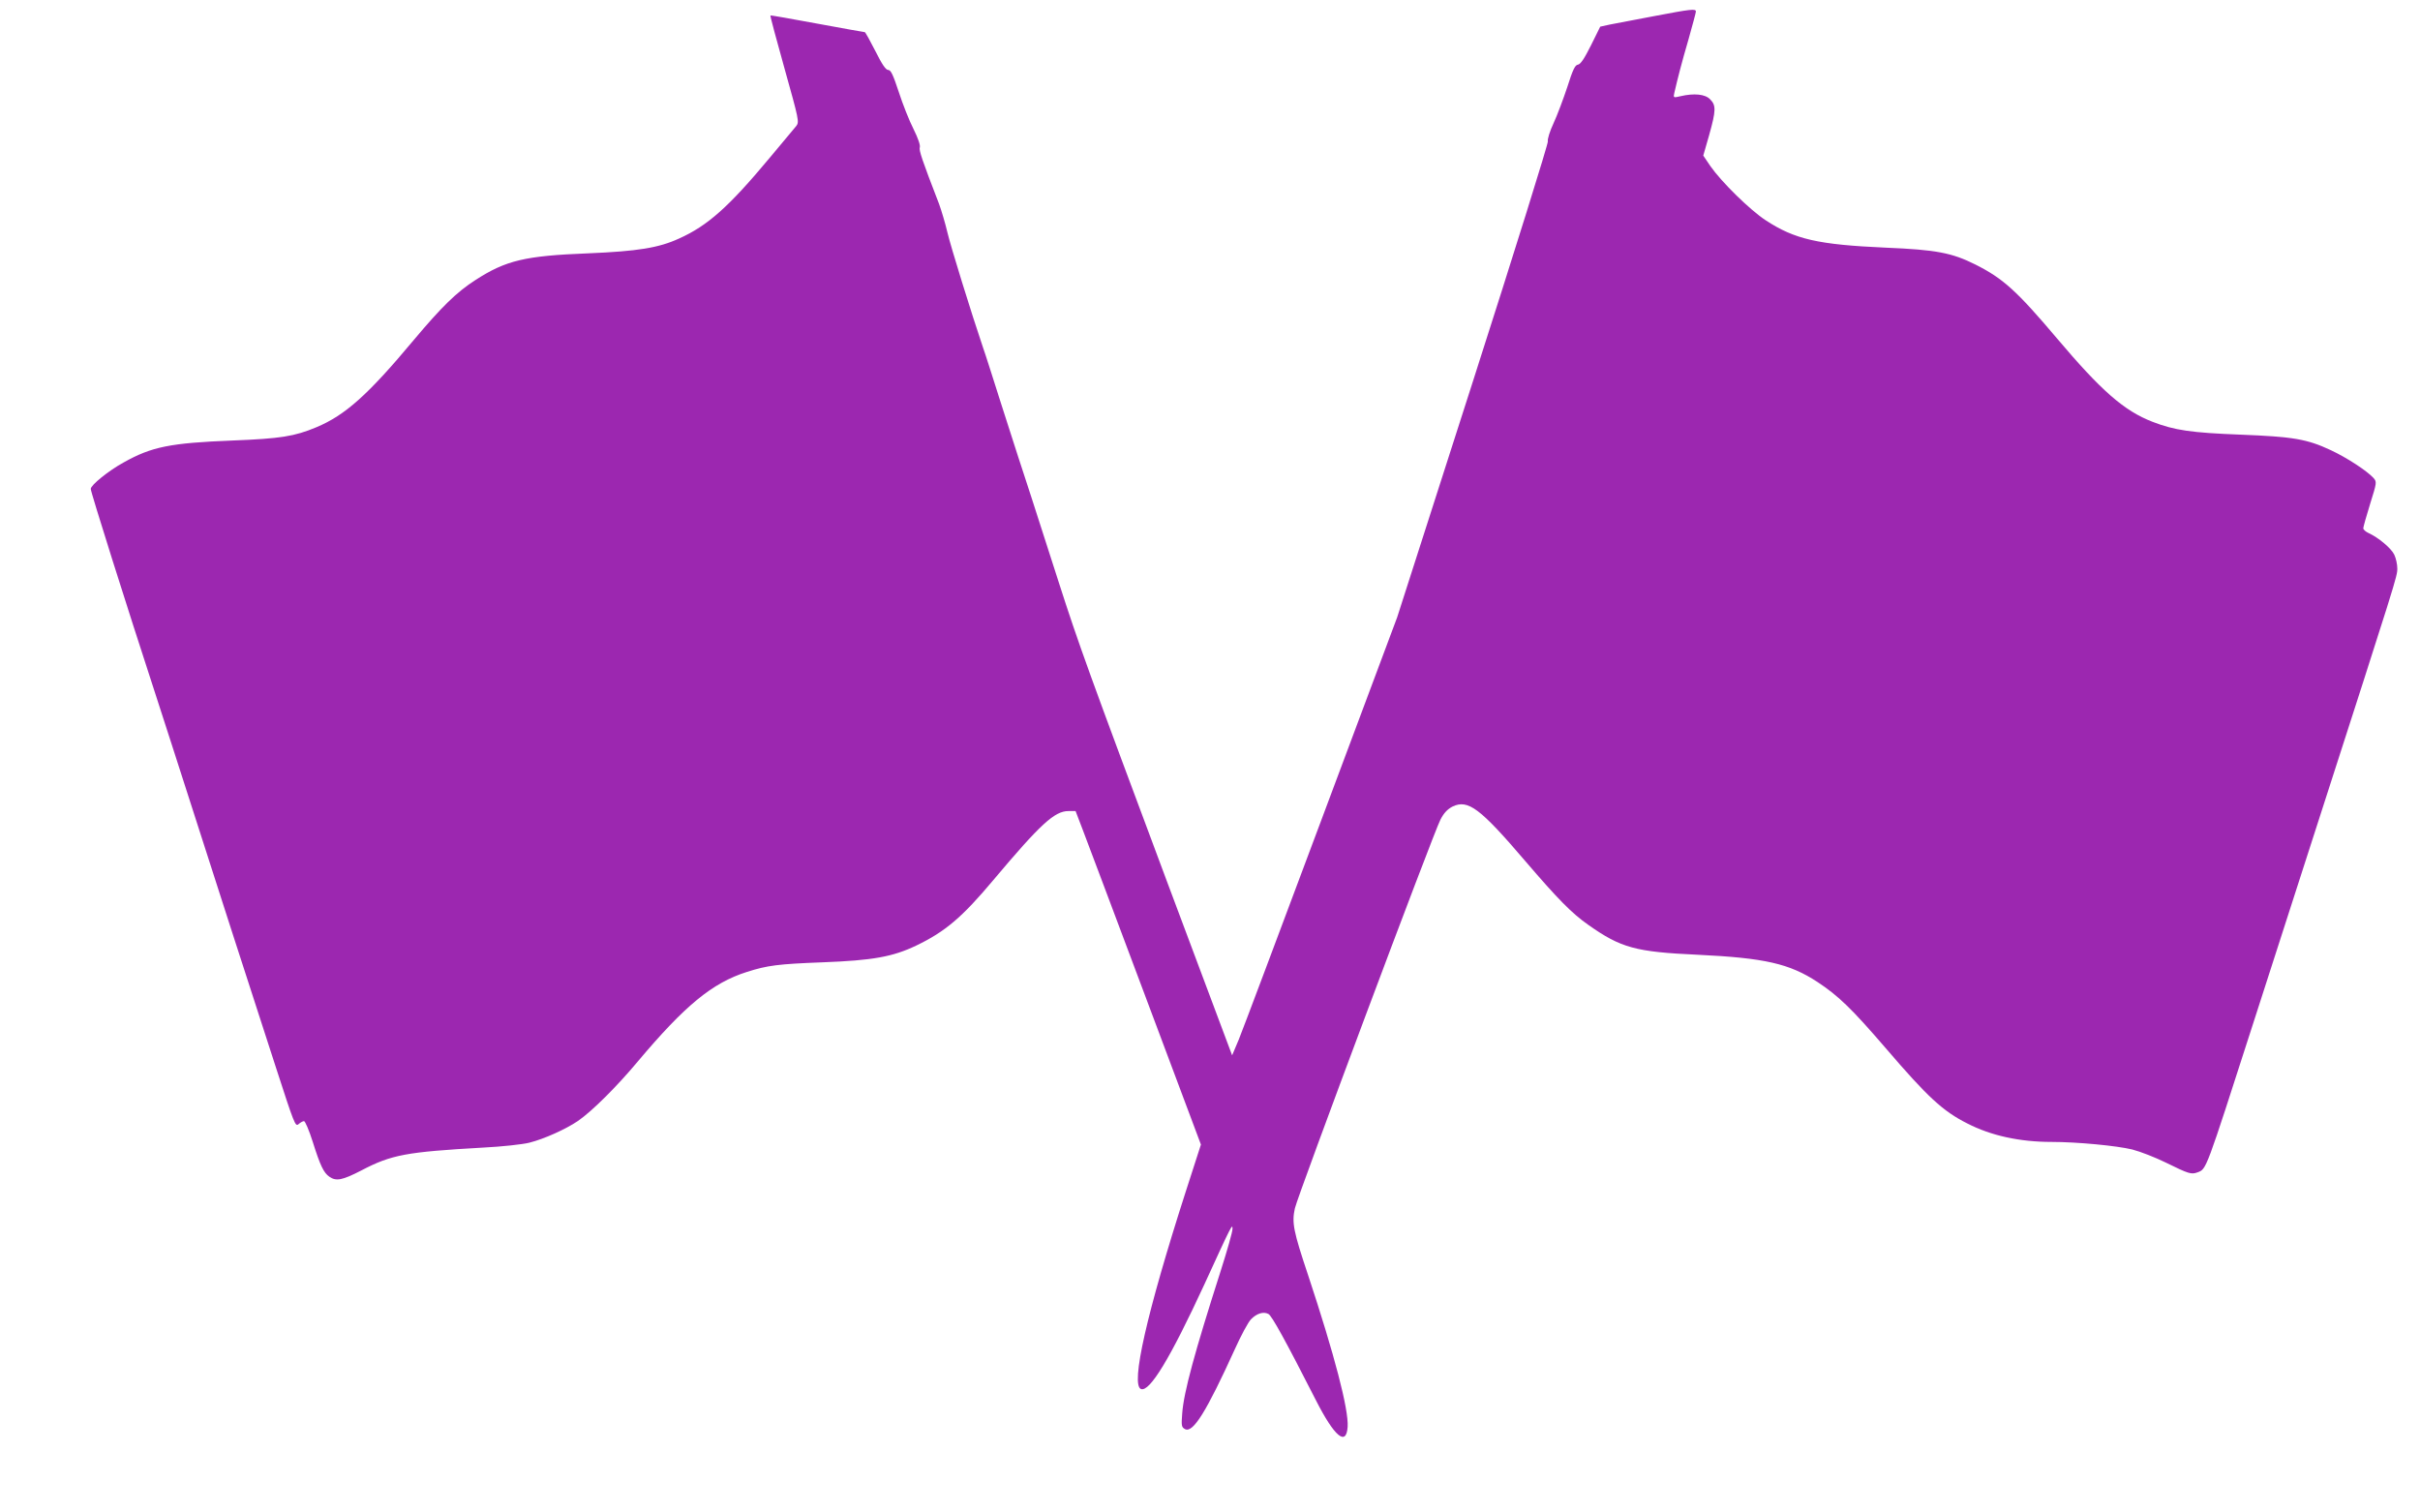 <?xml version="1.0" standalone="no"?>
<!DOCTYPE svg PUBLIC "-//W3C//DTD SVG 20010904//EN"
 "http://www.w3.org/TR/2001/REC-SVG-20010904/DTD/svg10.dtd">
<svg version="1.0" xmlns="http://www.w3.org/2000/svg"
 width="1280pt" height="800pt" viewBox="0 0 1280 800"
 preserveAspectRatio="xMidYMid meet">
<g transform="translate(0,800) scale(0.1,-0.1)"
fill="#9c27b0" stroke="none">
<path d="M8745 7914 c-99 -19 -203 -39 -231 -44 l-50 -11 -49 -99 c-35 -70
-55 -100 -69 -102 -15 -2 -27 -26 -56 -118 -21 -63 -53 -149 -73 -192 -20 -43
-33 -85 -30 -96 2 -11 -172 -570 -396 -1268 l-401 -1249 -402 -1075 c-221
-591 -417 -1113 -436 -1159 l-35 -83 -344 918 c-415 1111 -468 1257 -573 1584
-114 356 -199 618 -215 665 -7 22 -48 148 -90 280 -42 132 -84 265 -95 295
-63 186 -172 538 -189 611 -11 47 -31 114 -44 150 -92 238 -107 284 -102 300
4 10 -10 50 -33 96 -22 43 -57 131 -78 196 -30 91 -42 117 -56 117 -13 0 -33
30 -68 100 -28 55 -53 100 -56 100 -3 0 -116 20 -251 45 -135 25 -247 45 -248
43 -2 -2 32 -129 75 -282 75 -268 78 -281 62 -302 -9 -11 -73 -88 -142 -170
-215 -258 -327 -358 -479 -426 -107 -49 -218 -67 -481 -78 -333 -13 -434 -37
-595 -141 -101 -65 -179 -142 -327 -318 -242 -290 -362 -397 -515 -461 -115
-48 -188 -60 -443 -70 -330 -13 -428 -33 -576 -116 -79 -43 -174 -120 -174
-140 0 -17 187 -610 345 -1094 30 -91 117 -363 195 -605 143 -447 257 -798
440 -1363 96 -296 102 -313 119 -298 10 9 23 16 29 16 6 0 27 -49 46 -109 40
-127 58 -164 88 -185 36 -25 68 -19 169 33 160 84 239 98 644 121 101 5 209
17 245 26 79 20 192 71 257 115 74 51 205 181 316 314 249 296 394 416 577
474 109 35 166 42 400 51 266 10 372 29 497 89 152 73 242 149 407 346 249
296 324 365 397 365 l38 0 39 -102 c22 -57 171 -454 332 -883 l292 -779 -81
-251 c-205 -638 -292 -1020 -236 -1042 46 -17 155 163 335 553 146 319 149
323 149 295 1 -14 -28 -115 -63 -225 -137 -428 -195 -640 -203 -752 -5 -65 -4
-73 15 -83 42 -22 112 90 264 424 32 71 70 142 85 157 30 31 66 42 92 28 18
-9 92 -144 250 -454 99 -195 162 -248 169 -143 6 92 -70 382 -208 799 -79 236
-88 280 -71 357 14 65 734 1988 770 2056 18 35 37 55 64 69 82 39 145 -8 385
-289 173 -202 246 -276 333 -337 173 -122 250 -143 579 -158 355 -17 485 -47
633 -144 112 -74 181 -141 361 -350 222 -259 302 -333 431 -398 126 -65 278
-98 446 -98 136 0 345 -20 427 -40 43 -11 122 -42 177 -69 122 -60 135 -64
168 -52 48 18 41 0 294 786 30 94 183 568 340 1055 420 1303 423 1311 423
1353 0 22 -7 54 -16 73 -16 34 -84 91 -137 115 -15 7 -27 18 -27 25 0 6 16 64
36 128 36 115 36 117 18 138 -35 38 -142 108 -226 147 -126 59 -199 71 -477
82 -260 10 -350 23 -466 68 -150 58 -271 164 -505 441 -214 253 -285 317 -432
391 -124 62 -208 78 -473 89 -359 16 -482 44 -636 145 -84 55 -235 204 -292
286 l-38 56 31 108 c37 132 37 158 5 190 -26 27 -84 33 -157 16 -37 -9 -38 -8
-32 18 18 78 39 160 75 283 21 75 39 141 39 147 0 16 -25 13 -225 -25z"/>
</g>
</svg>

